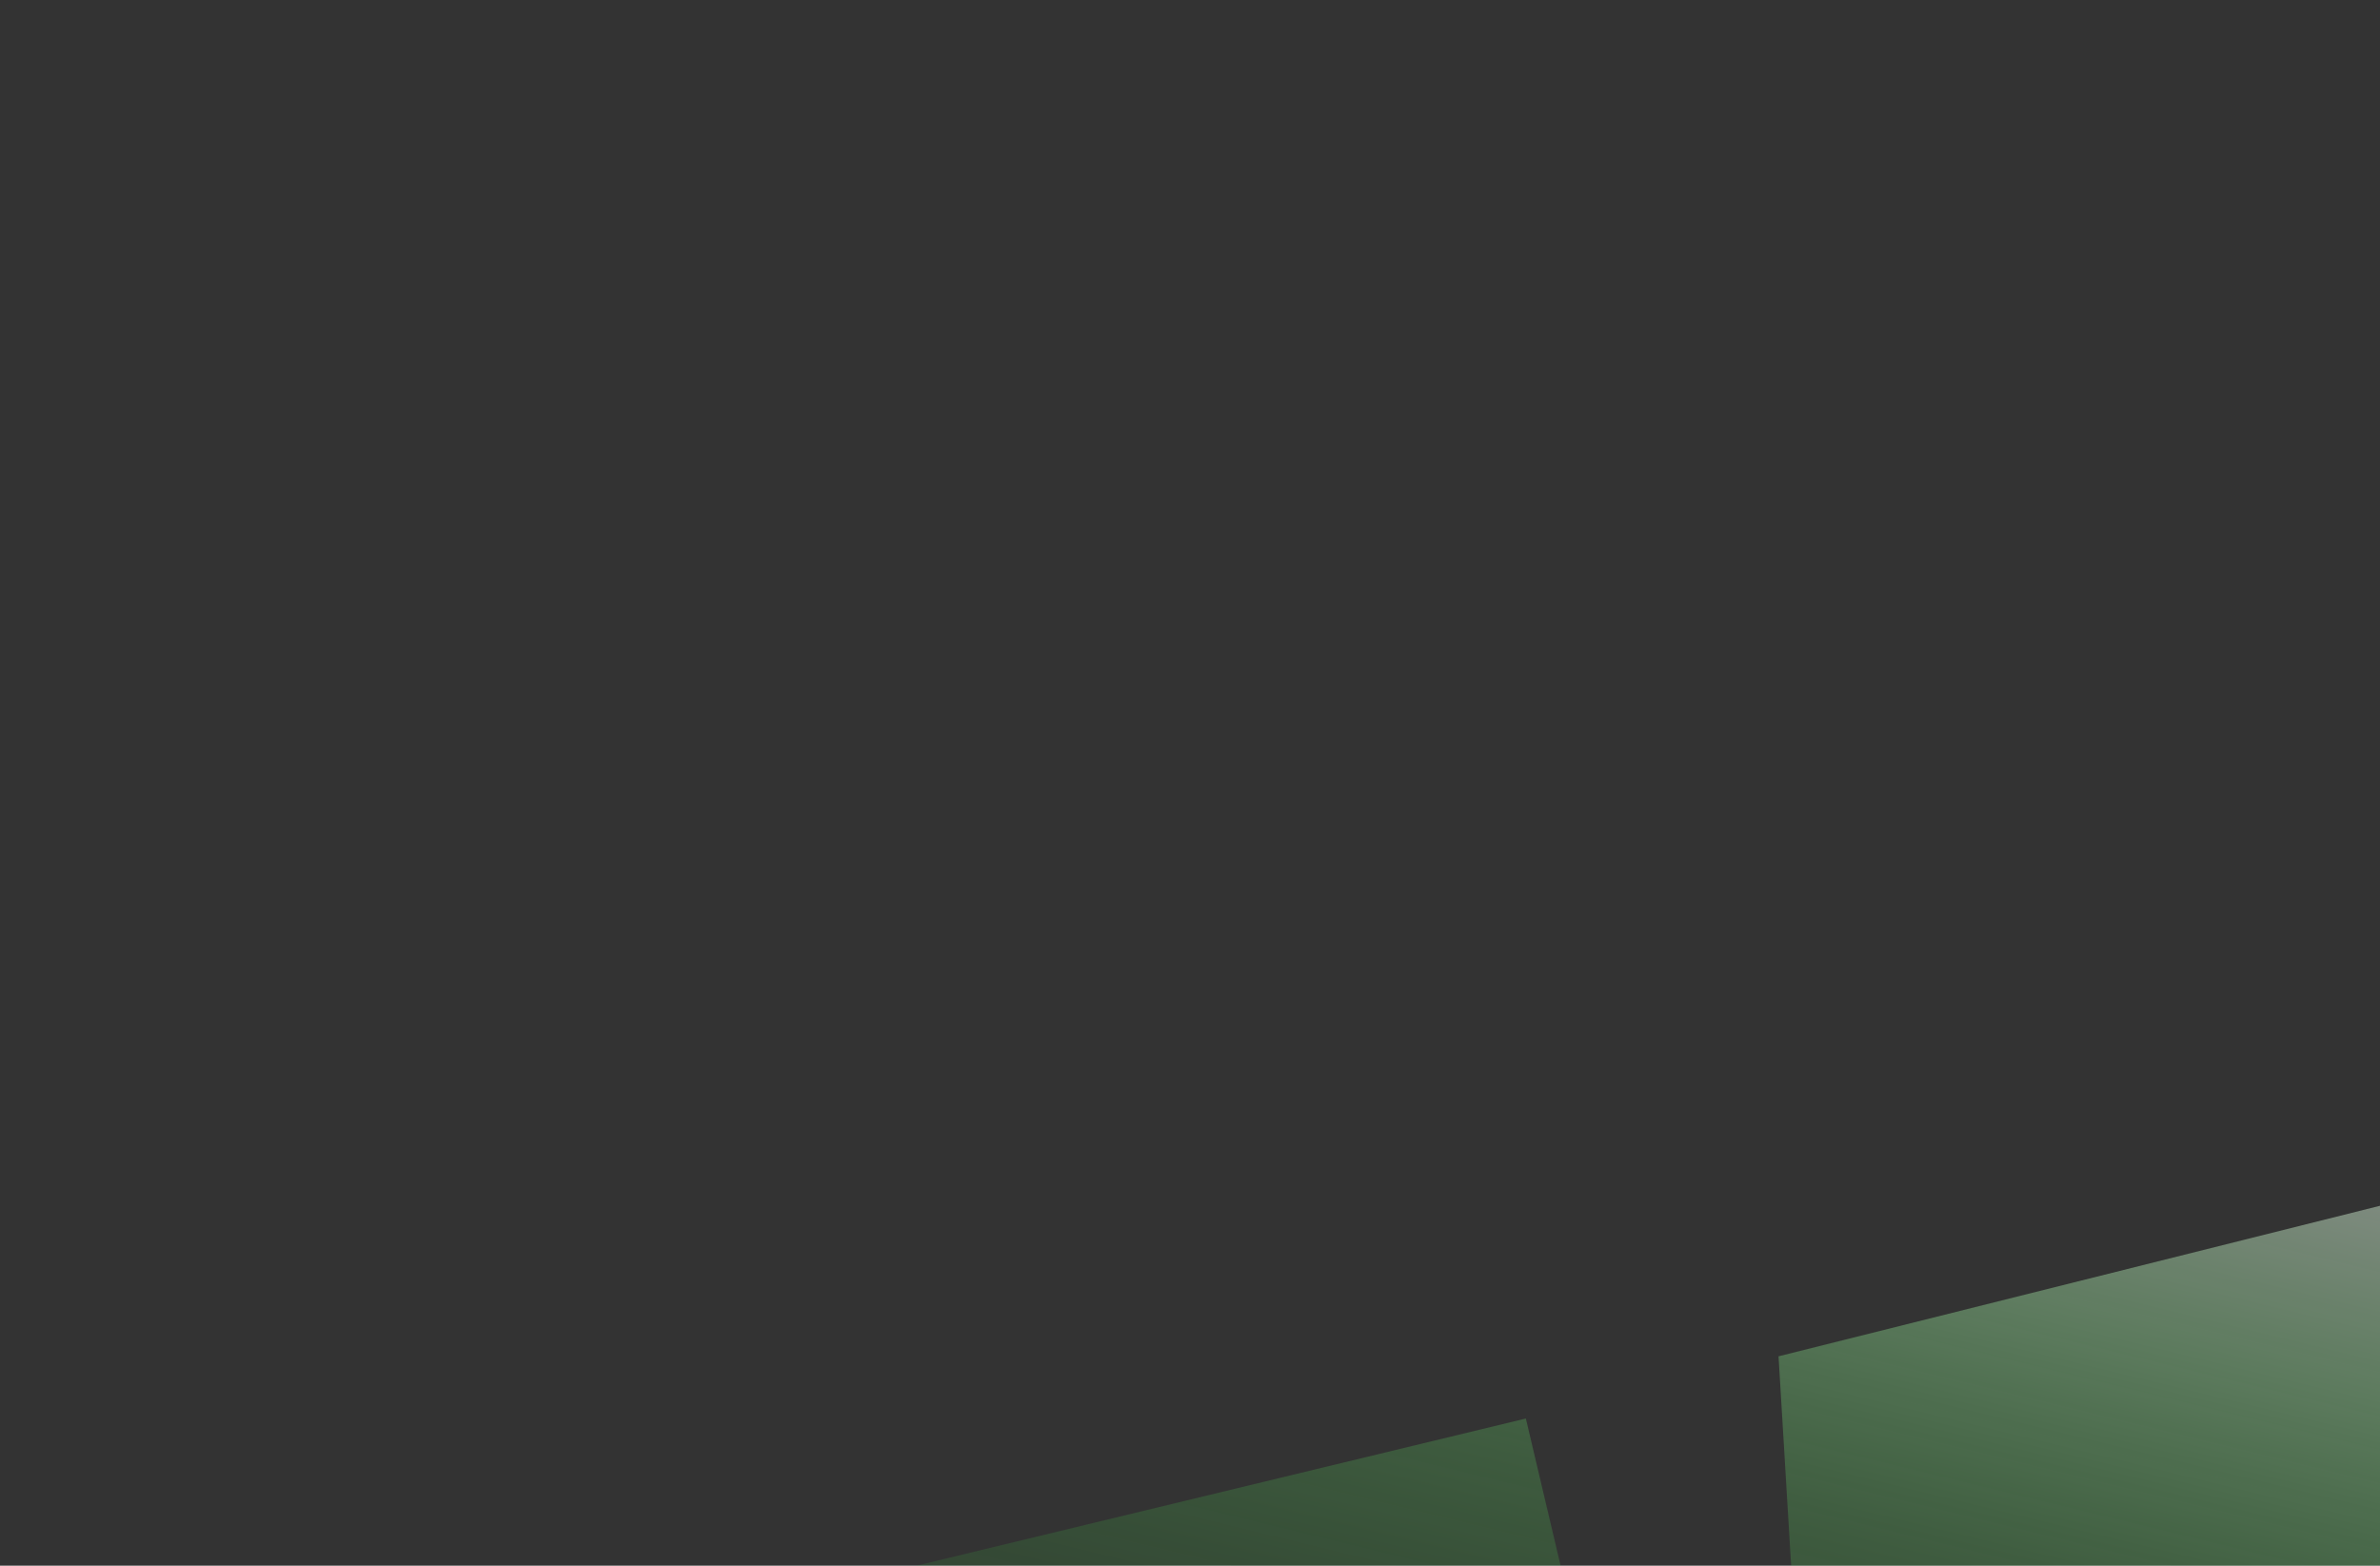 <?xml version="1.0" encoding="UTF-8"?>
<svg xmlns="http://www.w3.org/2000/svg" xmlns:xlink="http://www.w3.org/1999/xlink" version="1.1" viewBox="0 0 681 448">
  <rect x="0" y="0" width="681" height="448" fill="#333333" stroke="none"/>
  <defs>
    <style>
      .cls-1, .cls-2 {
        fill: none;
      }

      .cls-3 {
        fill: #294fed;
      }

      .cls-3, .cls-4, .cls-5 {
        display: none;
      }

      .cls-6 {
        fill: url(#linear-gradient-2);
        opacity: .5;
      }

      .cls-2 {
        stroke: #fff;
        stroke-miterlimit: 10;
        stroke-width: .5px;
      }

      .cls-4 {
        fill: url(#linear-gradient);
      }

      .cls-7 {
        clip-path: url(#clippath);
      }
    </style>
    <linearGradient id="linear-gradient" x1="918.7" y1="-1241.5" x2="500.8" y2="-1849.4" gradientTransform="translate(6.5 492.9) rotate(-54.7)" gradientUnits="userSpaceOnUse">
      <stop offset="0" stop-color="#fff" stop-opacity="0"/>
      <stop offset="1" stop-color="#fff"/>
    </linearGradient>
    <linearGradient id="linear-gradient-2" x1="559.5" y1="651.3" x2="569.8" y2="296.8" gradientTransform="translate(154.2 -87.4) rotate(12)" gradientUnits="userSpaceOnUse">
      <stop offset="0" stop-color="#00ff08" stop-opacity="0"/>
      <stop offset="0" stop-color="#07ff0f" stop-opacity="0"/>
      <stop offset=".2" stop-color="#1cff23" stop-opacity=".1"/>
      <stop offset=".4" stop-color="#3eff44" stop-opacity=".2"/>
      <stop offset=".6" stop-color="#6dff71" stop-opacity=".4"/>
      <stop offset=".8" stop-color="#a9ffac" stop-opacity=".7"/>
      <stop offset="1" stop-color="#f1fff2" stop-opacity=".9"/>
      <stop offset="1" stop-color="#fff"/>
    </linearGradient>
    <clipPath id="clippath">
      <rect class="cls-1" x="226.1" y="133.8" width="497.6" height="735.3" transform="translate(-51.8 948.1) rotate(-86.9)"/>
    </clipPath>
  </defs>
  <!-- Generator: Adobe Illustrator 28.7.0, SVG Export Plug-In . SVG Version: 1.2.0 Build 136)  -->
  <g>
    <g id="Layer_1">
      <rect class="cls-3" width="681" height="448"/>
      <path class="cls-4" d="M-654.4-1666.5l152,682.2c9.6,43,0,77.3-28,109.3l-382.4,435.9c-14.2,16.2-9.9,41.5,8.9,52l177.3,99.2,369-331.4,203.6-792.1-500.5-255.1Z"/>
      <path class="cls-6" d="M758.5,1074.2l415.9-43.5c10.8-1.1,18.4-11.1,16.5-21.8l-43.2-254.3-351.3,179.1-1.4-2.1,338.3-255-46.2-230.8c-5.9-29.5-44.1-37.9-61.9-13.6l-273.9,374.7-2.5-1.7,114.9-236.9-100.3-69-101.4,264.9-2.8-.8,71.8-380.4c4.7-24.8-17.9-46-42.3-39.9l-179.8,45,25.3,420.1-2.6.2-95-402.5-219.9,53.1,228.7,428.9-2.3,1.4L145.5,477l-205,54.5c-13.9,3.7-17.9,21.5-6.9,30.8l451.4,380.8-1.5,1.9L-107.8,621.6c-12-7.9-28,1-27.6,15.4l5.5,180.4,485.3,184.1-.8,2.7-481.8-109.4,5.2,132.2c1,24.7,21,44.5,45.8,45l600.6,12.8c30.3.6,51.7,12.6,68.5,36.6l228.8,327.3c8.5,12.2,26.1,13.4,36.3,2.5l114.2-122.4-235.5-170.8,1.5-2.8,283.5,119.3,120.5-136.2c10.2-11.6,2.9-29.9-12.5-31.1l-371-30v-3c0,0,0,0,0,0ZM694.1,1550.5c-2.2,30.5,34.9,47,56.1,25l32.9-34.2c7-7.3,8.5-18.3,3.7-27.1l-78.3-144.4-1.1.2-13.2,180.5h0Z"/>
      <g class="cls-5">
        <g class="cls-7">
          <path class="cls-2" d="M168.2,613.4l660,156.4M166.9,613.2l660.4,146.8M165.6,612.9l660.8,137.2M164.3,612.7l661.1,127.6M163,612.5l661.5,118M161.7,612.2l661.8,108.5M160.4,612l662.2,98.9M159.1,611.8l662.5,89.3M157.7,611.5l662.9,79.7M156.4,611.3l663.2,70.2M155.1,611l663.6,60.6M153.8,610.8l663.9,51M152.5,610.6l664.3,41.4M151.2,610.3l664.6,31.8M149.9,610.1l665,22.3M148.6,609.8l665.3,12.7M147.2,609.6l665.7,3.1M145.9,609.4l666-6.5M144.6,609.1l666.4-16.1M143.3,608.9l666.8-25.6M142,608.7l667.1-35.2M140.7,608.4l667.5-44.8M139.4,608.2l667.8-54.4M138.1,608l668.2-64M136.8,607.7l668.5-73.5M135.4,607.5l668.9-83.1M134.1,607.2l669.2-92.7M132.8,607l669.6-102.3M131.5,606.8l669.9-111.9M130.2,606.5l670.3-121.4M128.9,606.3l670.6-131M127.6,606l671-140.6M126.3,605.8l671.4-150.2M124.9,605.6l671.7-159.8M123.6,605.3l672.1-169.3M122.3,605.1l672.4-178.9M121,604.9l672.8-188.5M119.7,604.6l673.1-198.1M118.4,604.4l673.5-207.7M117.1,604.1l673.8-217.2M115.8,603.9l674.2-226.8M114.4,603.7l674.5-236.4M113.1,603.4l674.9-246M111.8,603.2l675.2-255.6M110.5,603l675.6-265.1M109.2,602.7l675.9-274.7M107.9,602.5l676.3-284.3M106.6,602.2l676.7-293.9M105.3,602l677-303.5M104,601.8l677.4-313M102.6,601.5l677.7-322.6M101.3,601.3l678.1-332.2"/>
        </g>
      </g>
    </g>
  </g>
</svg>